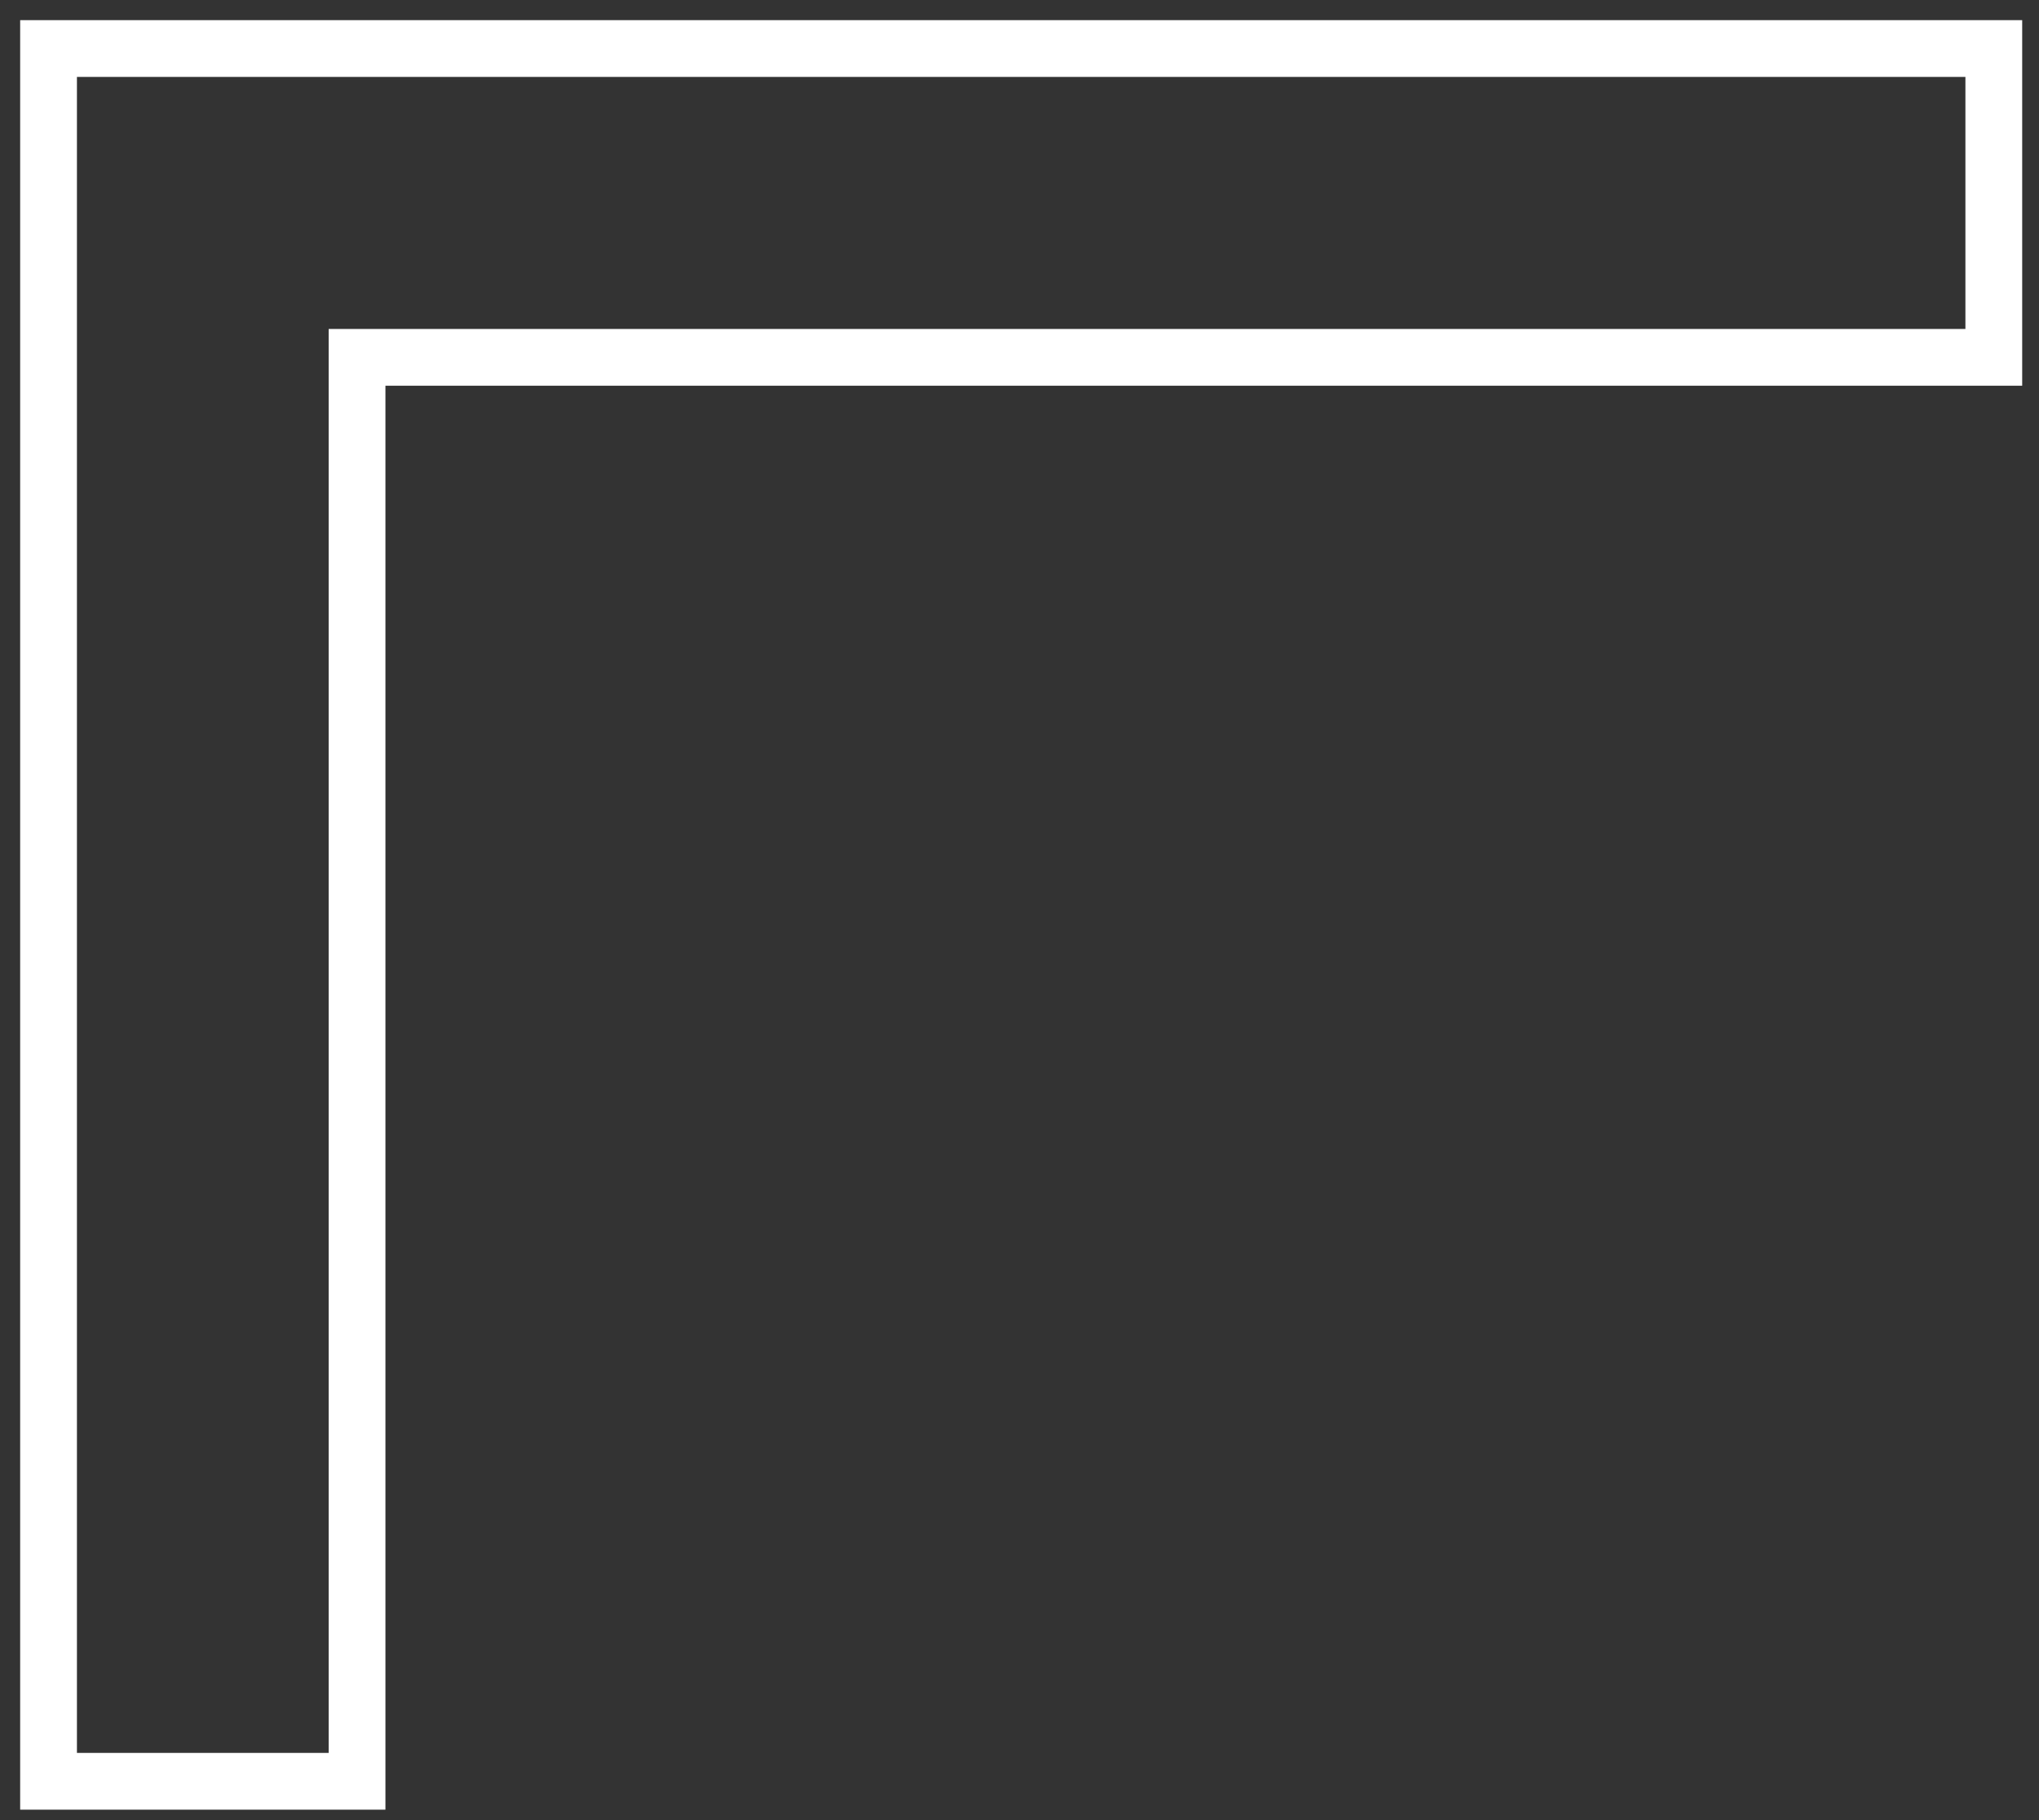<svg width="84" height="75" viewBox="0 0 84 75" fill="none" xmlns="http://www.w3.org/2000/svg">
<rect x="0" y="0" width="84" height="75" fill="#333333" stroke="none"/>
<path d="M2 2V73.4H14.709V14.725H82.138V2H2Z" stroke="white" stroke-width="2.339"/>
</svg>
